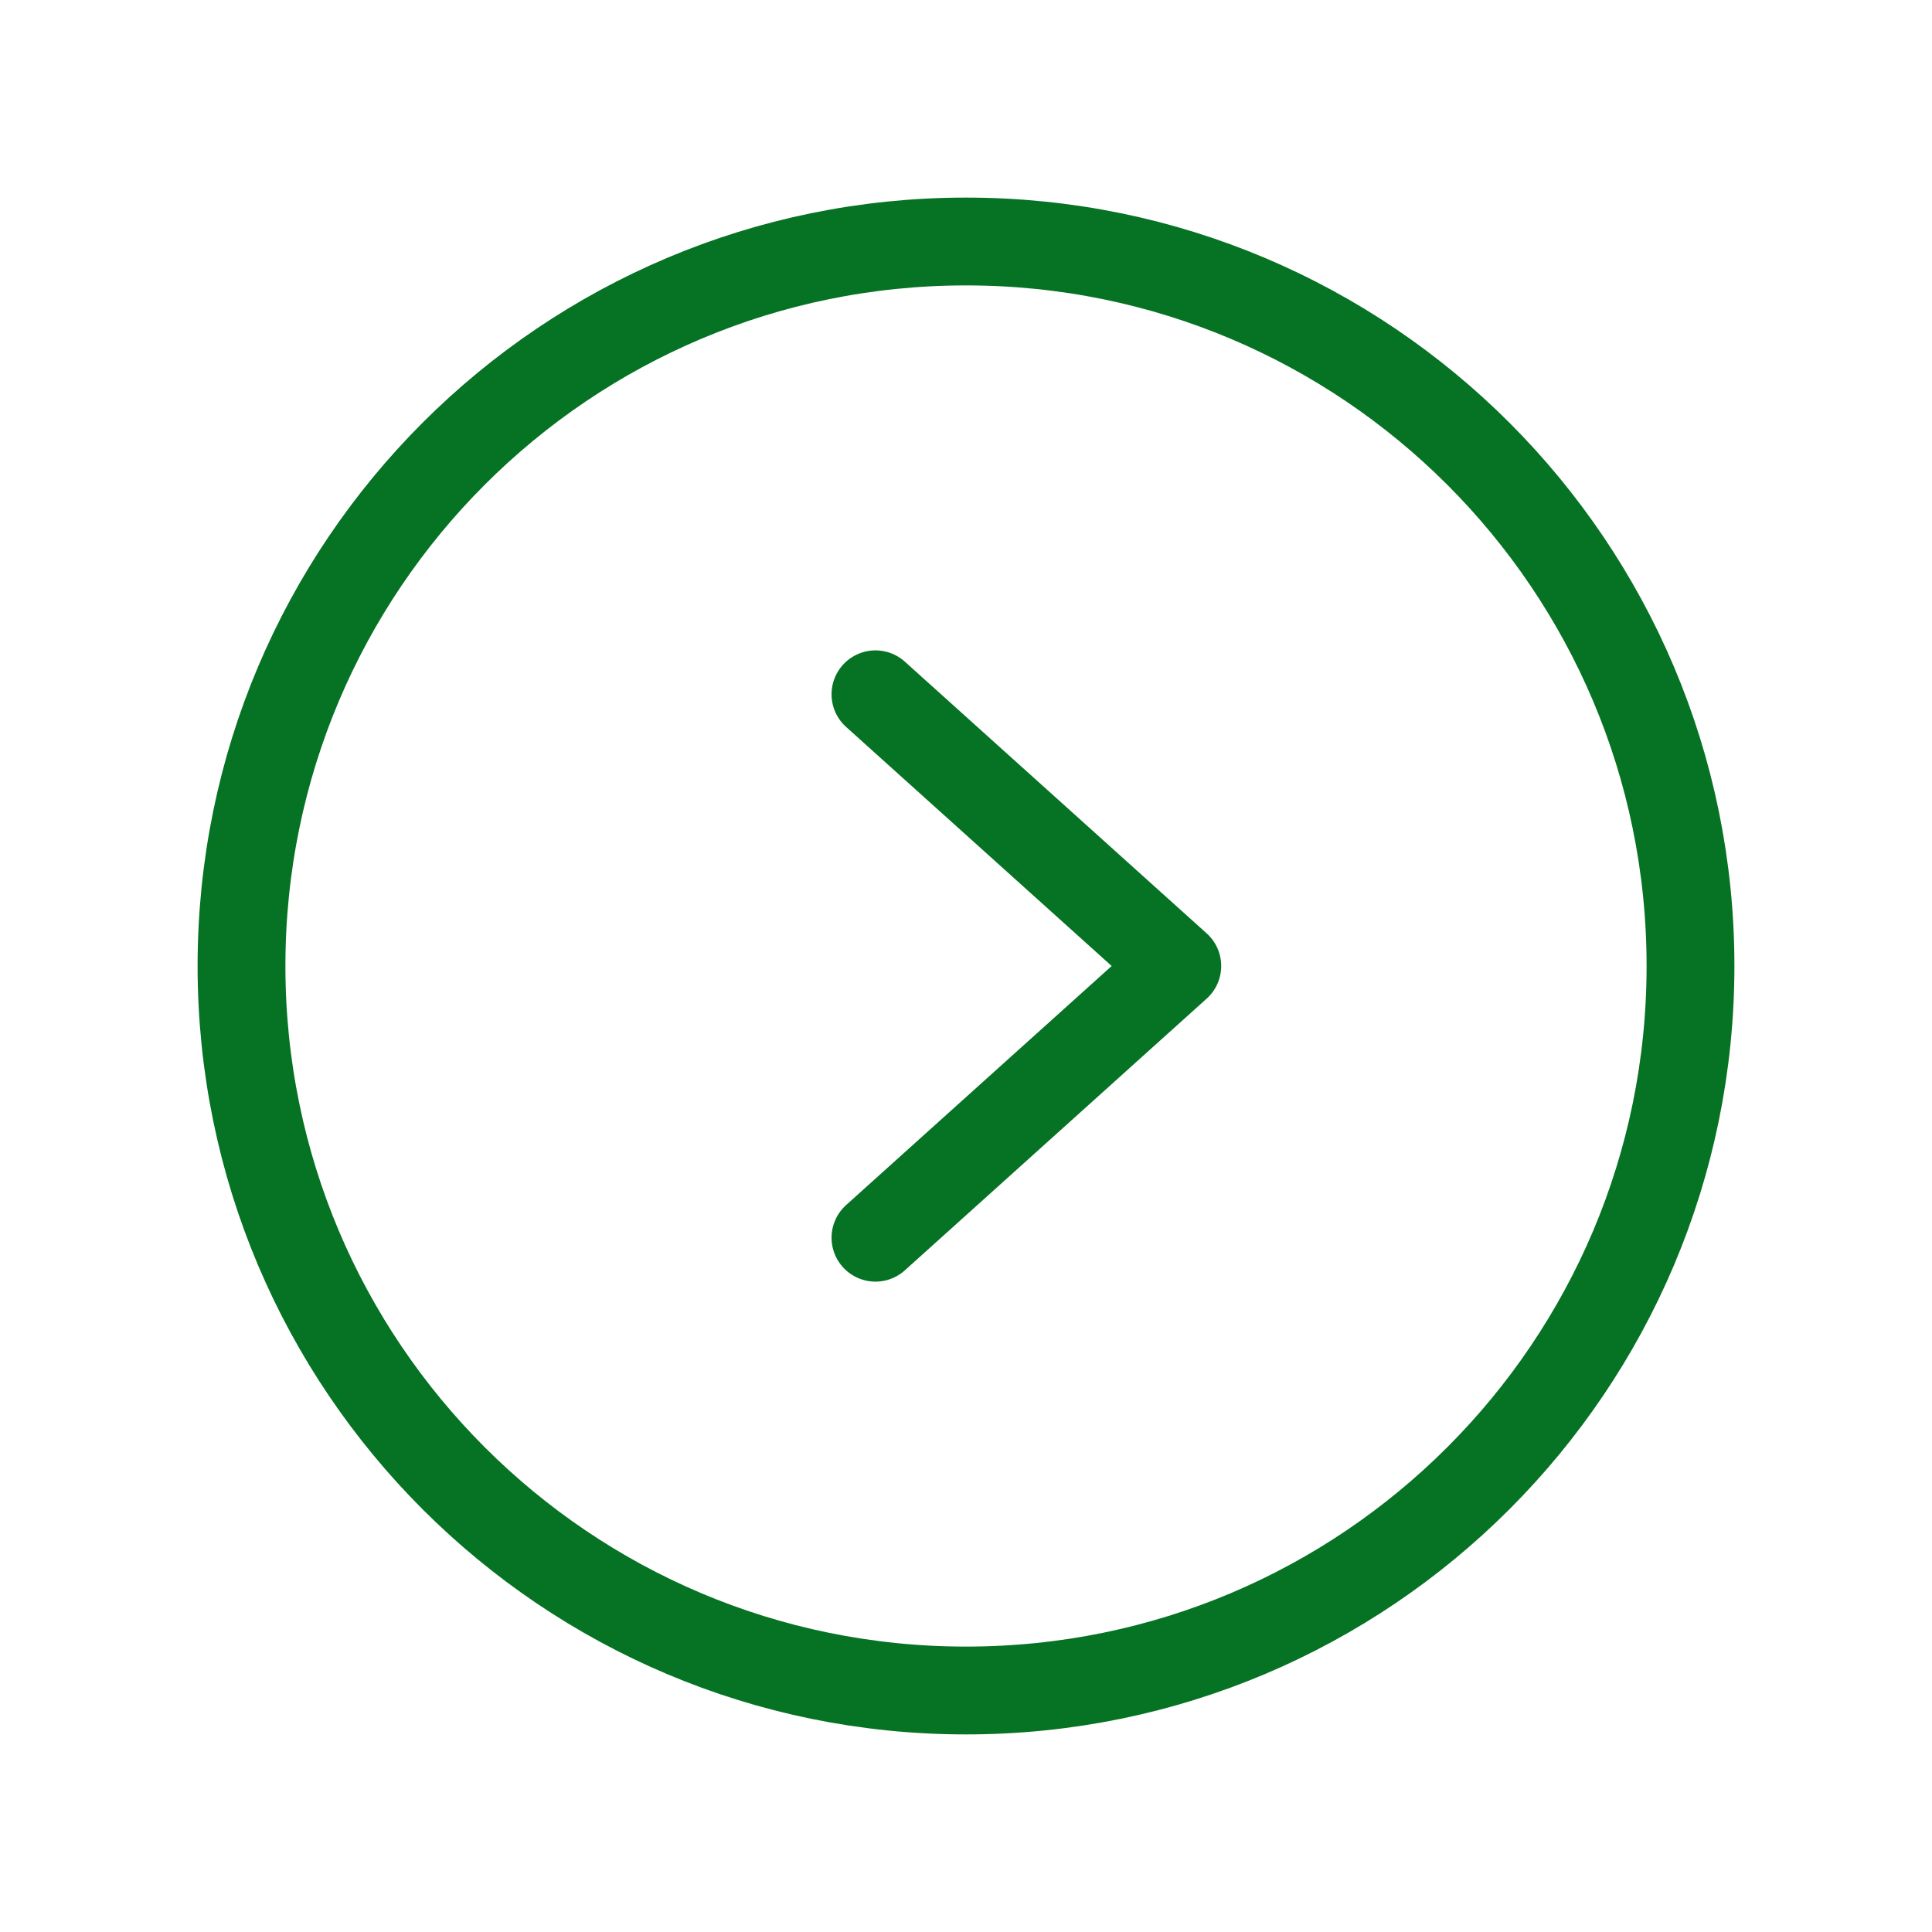 <svg width="44" height="44" viewBox="0 0 44 44" fill="none" xmlns="http://www.w3.org/2000/svg">
<path d="M22 38.5C31.113 38.5 38.5 31.113 38.5 22C38.5 12.887 31.113 5.5 22 5.5C12.887 5.5 5.5 12.887 5.5 22C5.5 31.113 12.887 38.5 22 38.5Z" stroke="#067224" stroke-width="2" stroke-miterlimit="10"/>
<path d="M19.938 15.812L26.812 22L19.938 28.188" stroke="#067224" stroke-width="2" stroke-linecap="round" stroke-linejoin="round"/>
</svg>
